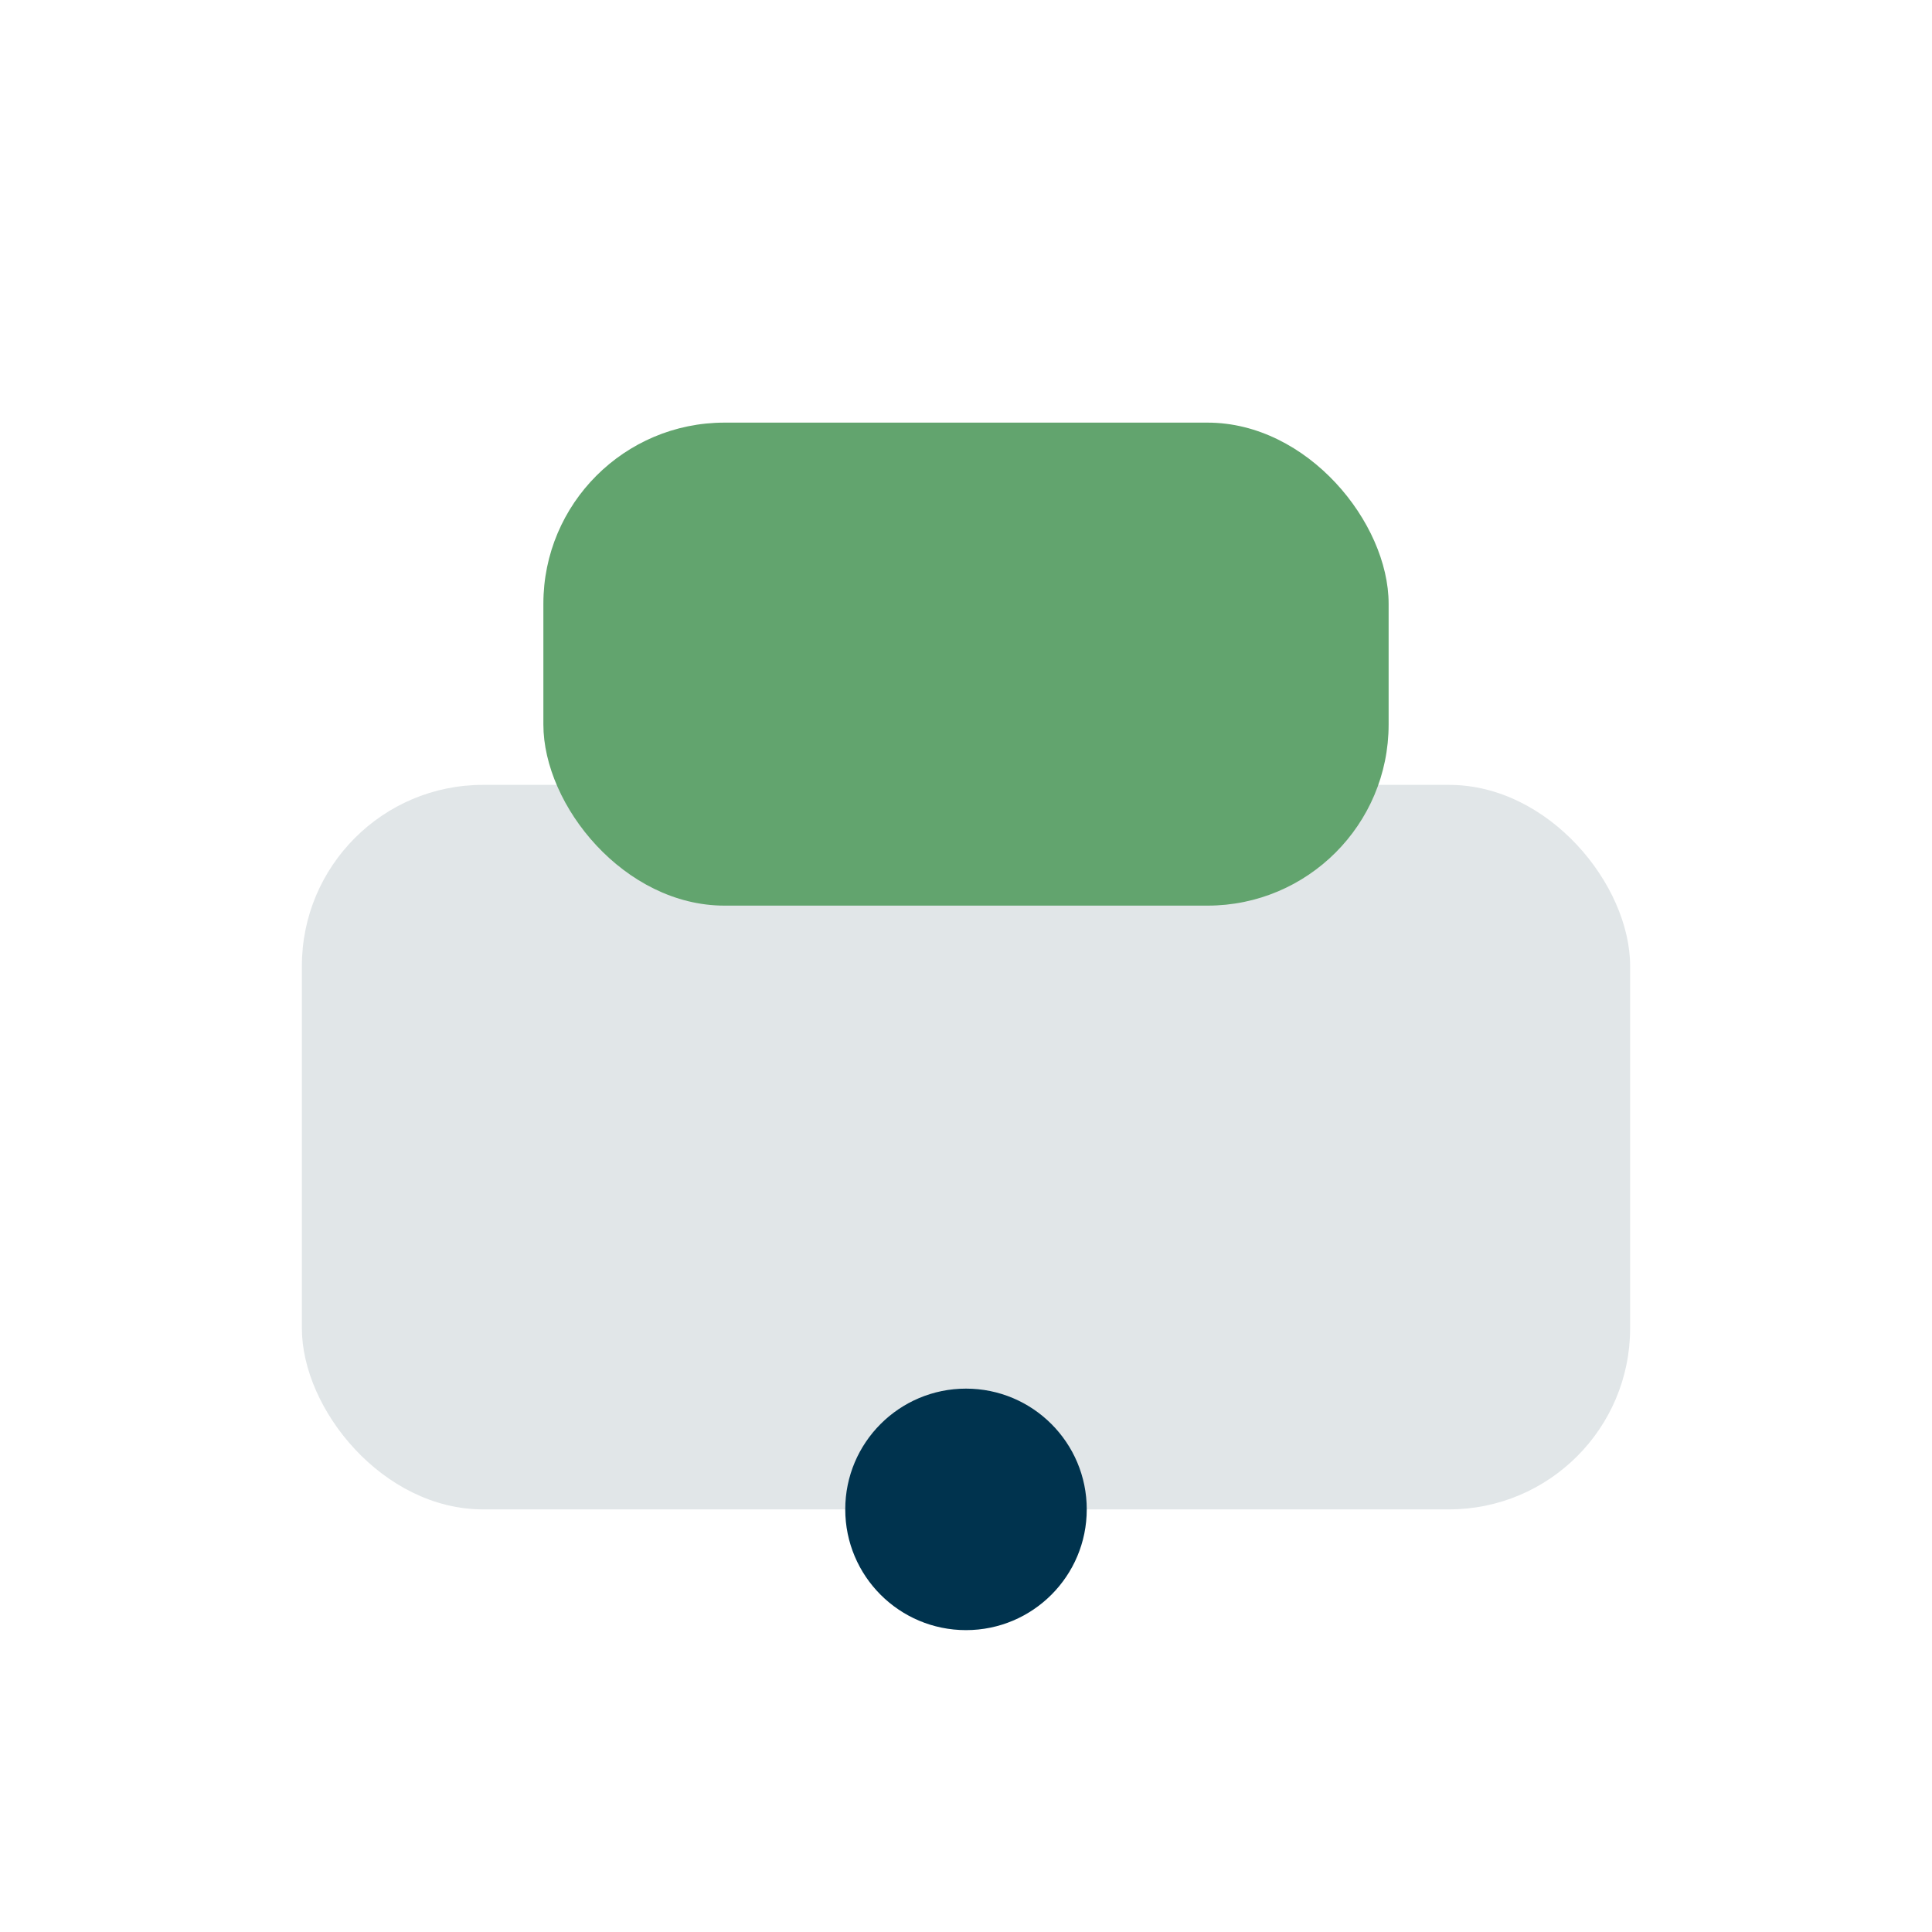 <?xml version="1.0" encoding="UTF-8"?>
<svg xmlns="http://www.w3.org/2000/svg" width="32" height="32" viewBox="0 0 32 32"><rect x="5" y="13" width="22" height="12" rx="3" fill="#e1e6e8"/><rect x="9" y="7" width="14" height="8" rx="3" fill="#62a46e"/><circle cx="16" cy="25" r="2" fill="#00334e"/></svg>